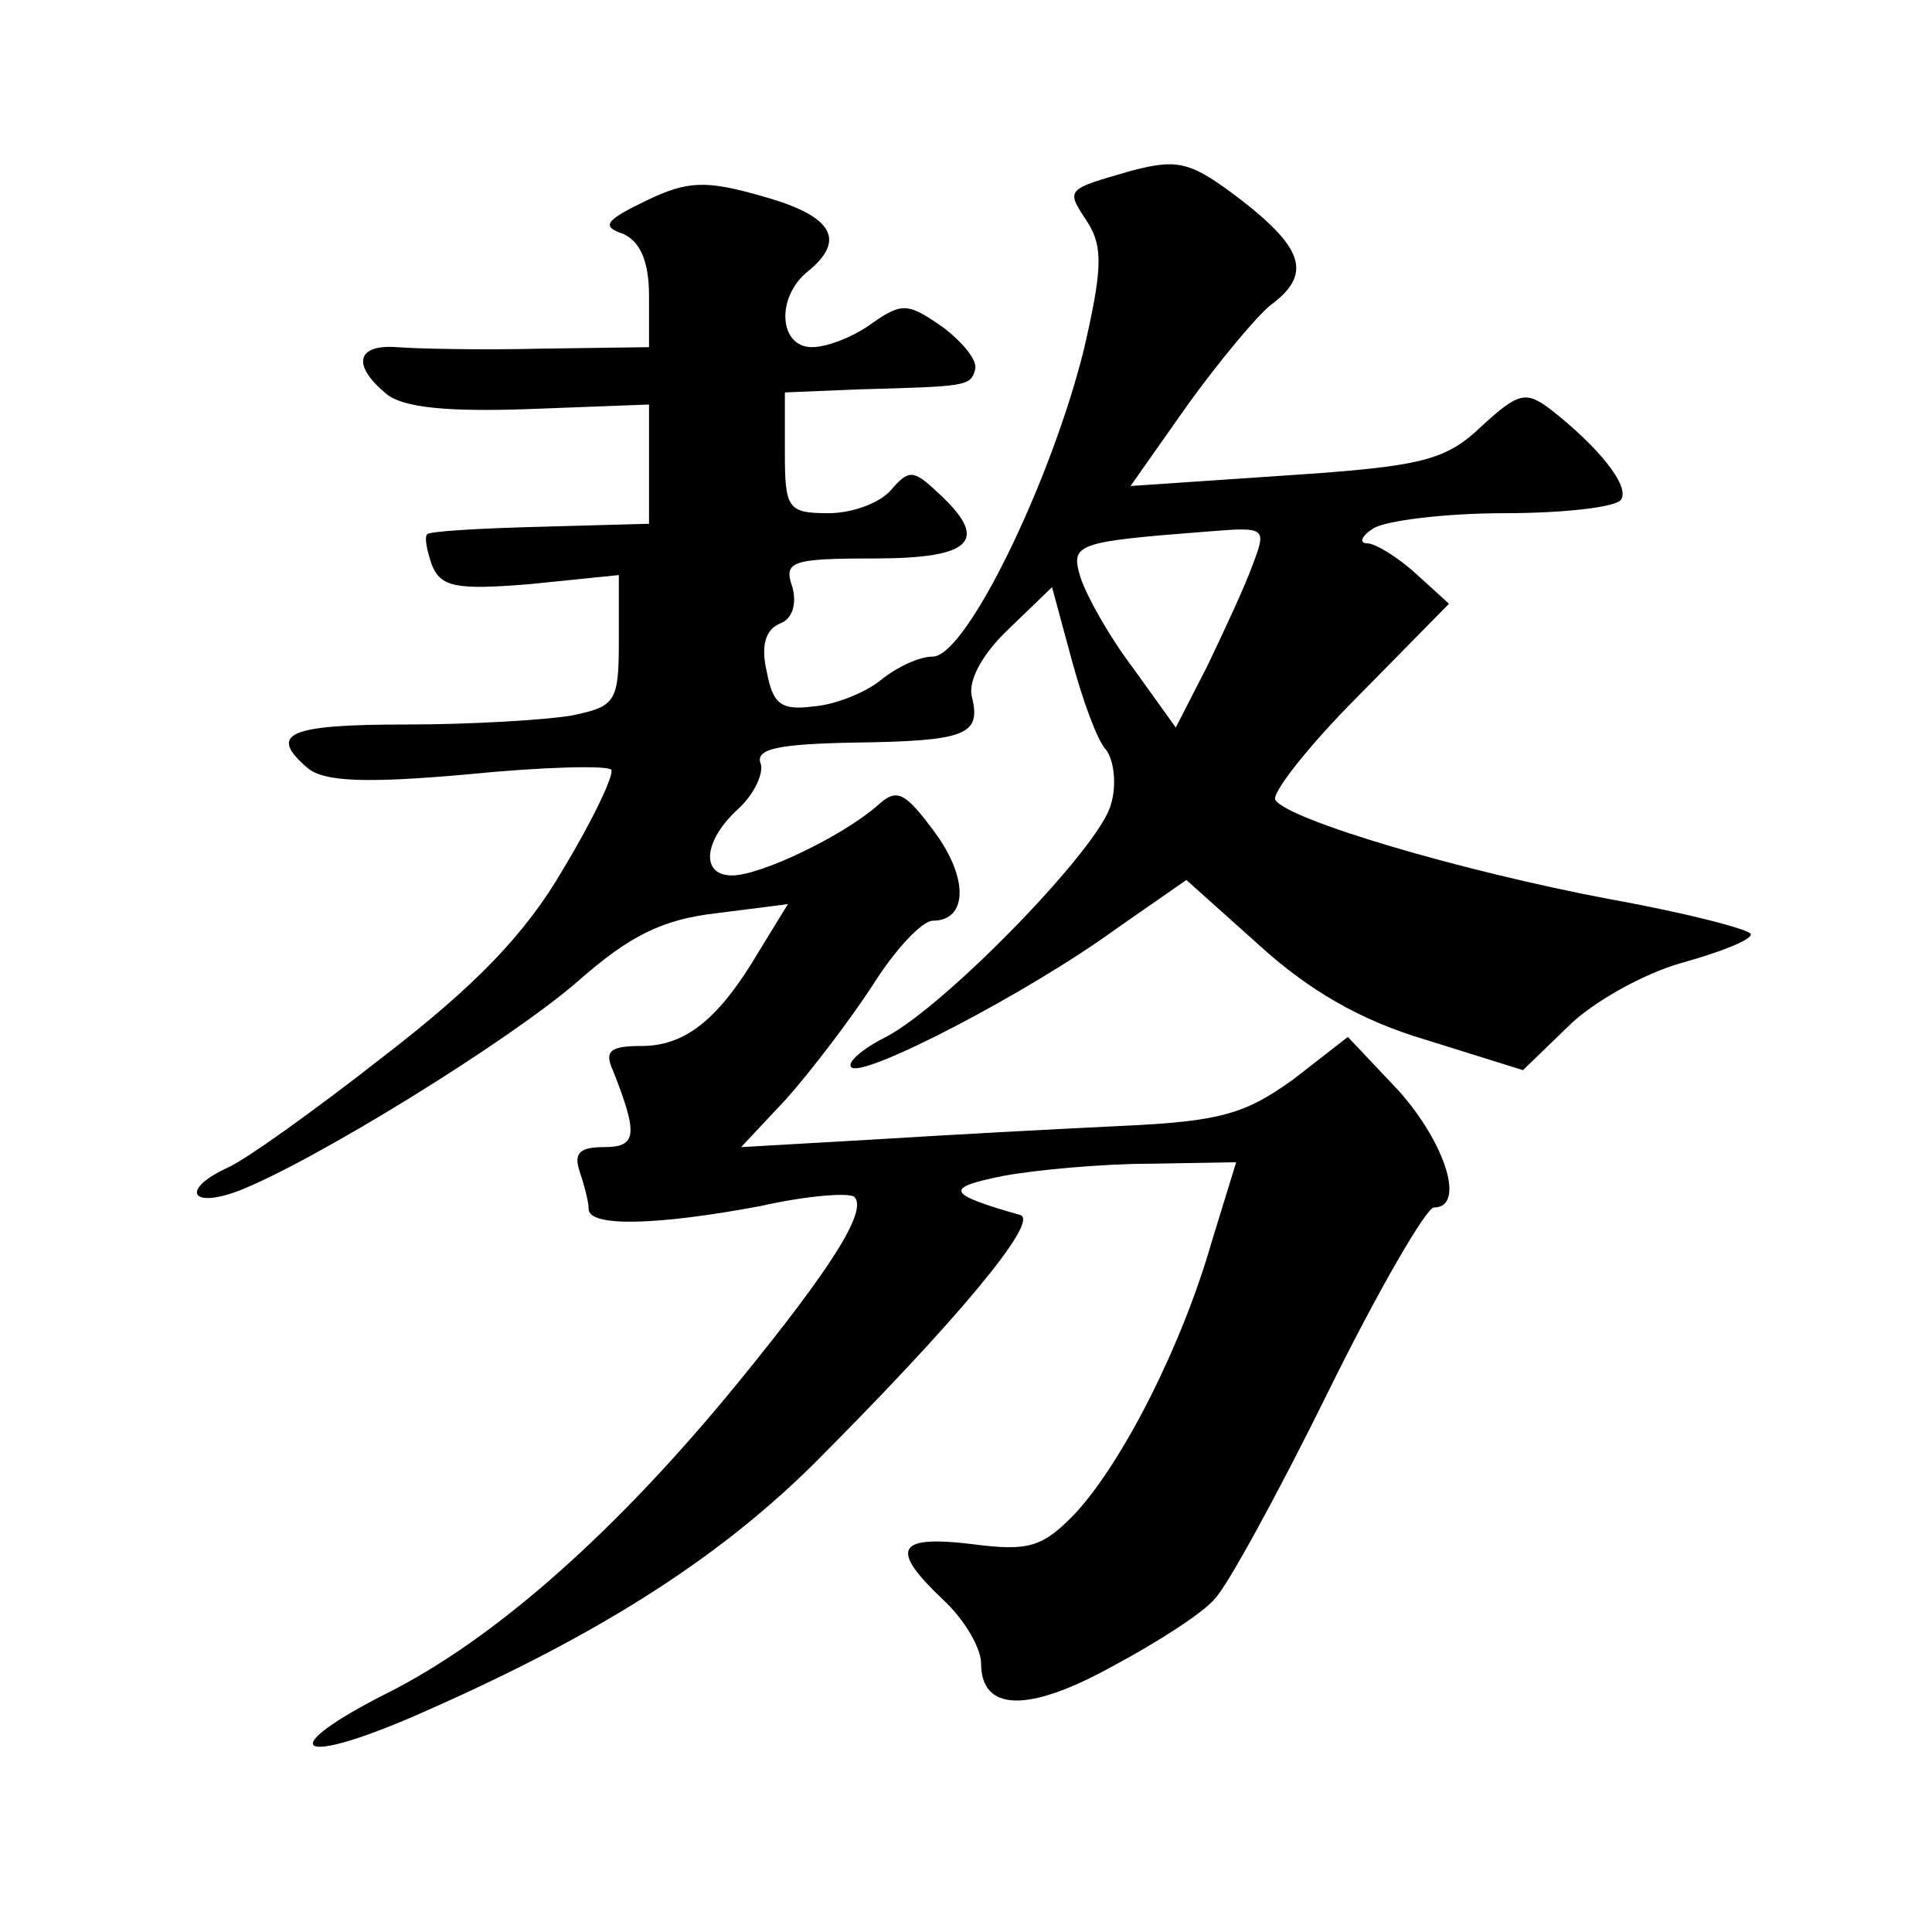 <?xml version="1.0" standalone="no"?>
<!DOCTYPE svg PUBLIC "-//W3C//DTD SVG 20010904//EN"
 "http://www.w3.org/TR/2001/REC-SVG-20010904/DTD/svg10.dtd">
<svg version="1.0" xmlns="http://www.w3.org/2000/svg"
 width="128pt" height="128pt" viewBox="0 0 128 128"
 preserveAspectRatio="xMidYMid meet">
<g transform="translate(0,128) scale(0.1,-0.1)"
fill="#0" stroke="none">
<path d="M750 1167 c-45 -13 -44 -12 -29 -35 10 -16 9 -32 -3 -84 -22 -88 -78 -203
-100 -203 -9 0 -24 -7 -35 -16 -10 -8 -30 -16 -44 -17 -22 -3 -27 2 -31 23 -4 17
-1 28 9 32 8 3 11 13 8 24 -6 17 -1 19 54 19 66 0 77 12 42 44 -16 15 -19 15 -31
1 -7 -8 -25 -15 -41 -15 -27 0 -29 3 -29 40 l0 40 48 2 c72 2 75 2 78 13 2 6 -8
18 -21 28 -23 16 -27 17 -47 3 -12 -9 -30 -16 -40 -16 -22 0 -24 33 -3 50 26 21
17 37 -30 50 -38 11 -50 10 -77 -3 -27 -13 -30 -17 -15 -22 11 -5 17 -18 17 -41
l0 -34 -72 -1 c-40 -1 -83 0 -95 1 -27 2 -30 -12 -7 -31 11 -9 40 -12 95 -10 l79
3 0 -40 0 -39 -72 -2 c-40 -1 -74 -3 -75 -5 -2 -2 0 -11 3 -20 6 -15 16 -17 65
-13 l59 6 0 -43 c0 -41 -2 -44 -31 -50 -17 -3 -67 -6 -110 -6 -78 0 -92 -6 -65
-29 11 -9 39 -10 106 -4 50 5 93 6 95 3 2 -3 -12 -33 -32 -66 -25 -43 -58 -77 -119
-124 -46 -36 -92 -69 -104 -74 -30 -14 -24 -27 8 -15 49 19 179 99 225 139 34 30
56 41 92 45 l47 6 -19 -31 c-26 -44 -48 -63 -78 -63 -20 0 -25 -3 -19 -16 17 -43
16 -51 -6 -51 -16 0 -20 -4 -16 -16 3 -9 6 -20 6 -25 0 -12 45 -11 114 2 31 7 59
9 62 6 9 -9 -15 -47 -77 -123 -80 -98 -161 -170 -233 -206 -73 -37 -61 -49 16 -16
120 52 201 103 266 167 95 95 151 162 138 166 -49 14 -51 18 -11 26 22 4 66 8 97
8 l57 1 -16 -52 c-20 -70 -59 -146 -90 -180 -22 -23 -31 -26 -69 -21 -50 6 -55
-3 -19 -37 14 -13 25 -32 25 -42 0 -32 31 -33 87 -2 30 16 61 36 68 45 8 8 42 70
75 137 33 67 65 122 70 122 21 0 8 42 -23 77 l-34 36 -36 -28 c-32 -23 -48 -28
-115 -31 -42 -2 -116 -6 -164 -9 l-87 -5 30 32 c16 18 42 52 57 75 15 24 33 43
40 43 23 0 24 28 1 59 -20 27 -25 29 -38 17 -23 -20 -77 -46 -96 -46 -21 0 -19
23 4 44 11 10 17 24 15 30 -4 10 12 13 61 14 75 1 85 5 79 30 -3 10 6 28 24 45
l29 28 13 -48 c7 -26 17 -54 23 -60 5 -7 7 -23 3 -36 -7 -28 -109 -133 -149 -154
-16 -8 -26 -17 -23 -20 7 -8 117 49 176 92 l46 32 48 -43 c33 -30 67 -50 111 -63
l64 -20 30 29 c16 16 50 35 75 42 25 7 46 15 46 19 0 3 -42 14 -92 23 -101 19 -215
53 -223 66 -3 4 22 36 55 69 l60 61 -22 20 c-12 11 -27 20 -32 20 -6 0 -4 5 4 10
8 5 47 10 87 10 39 0 74 4 77 9 6 9 -15 35 -47 60 -16 12 -21 11 -45 -11 -24 -23
-39 -27 -130 -33 l-103 -7 38 54 c21 29 46 59 55 66 27 20 22 37 -19 69 -34 26
-42 28 -73 20z m80 -261 c-5 -14 -19 -44 -30 -67 l-21 -41 -28 39 c-16 21 -31 48
-35 60 -7 23 -4 24 86 31 37 3 37 2 28 -22z"/>
</g>
</svg>
